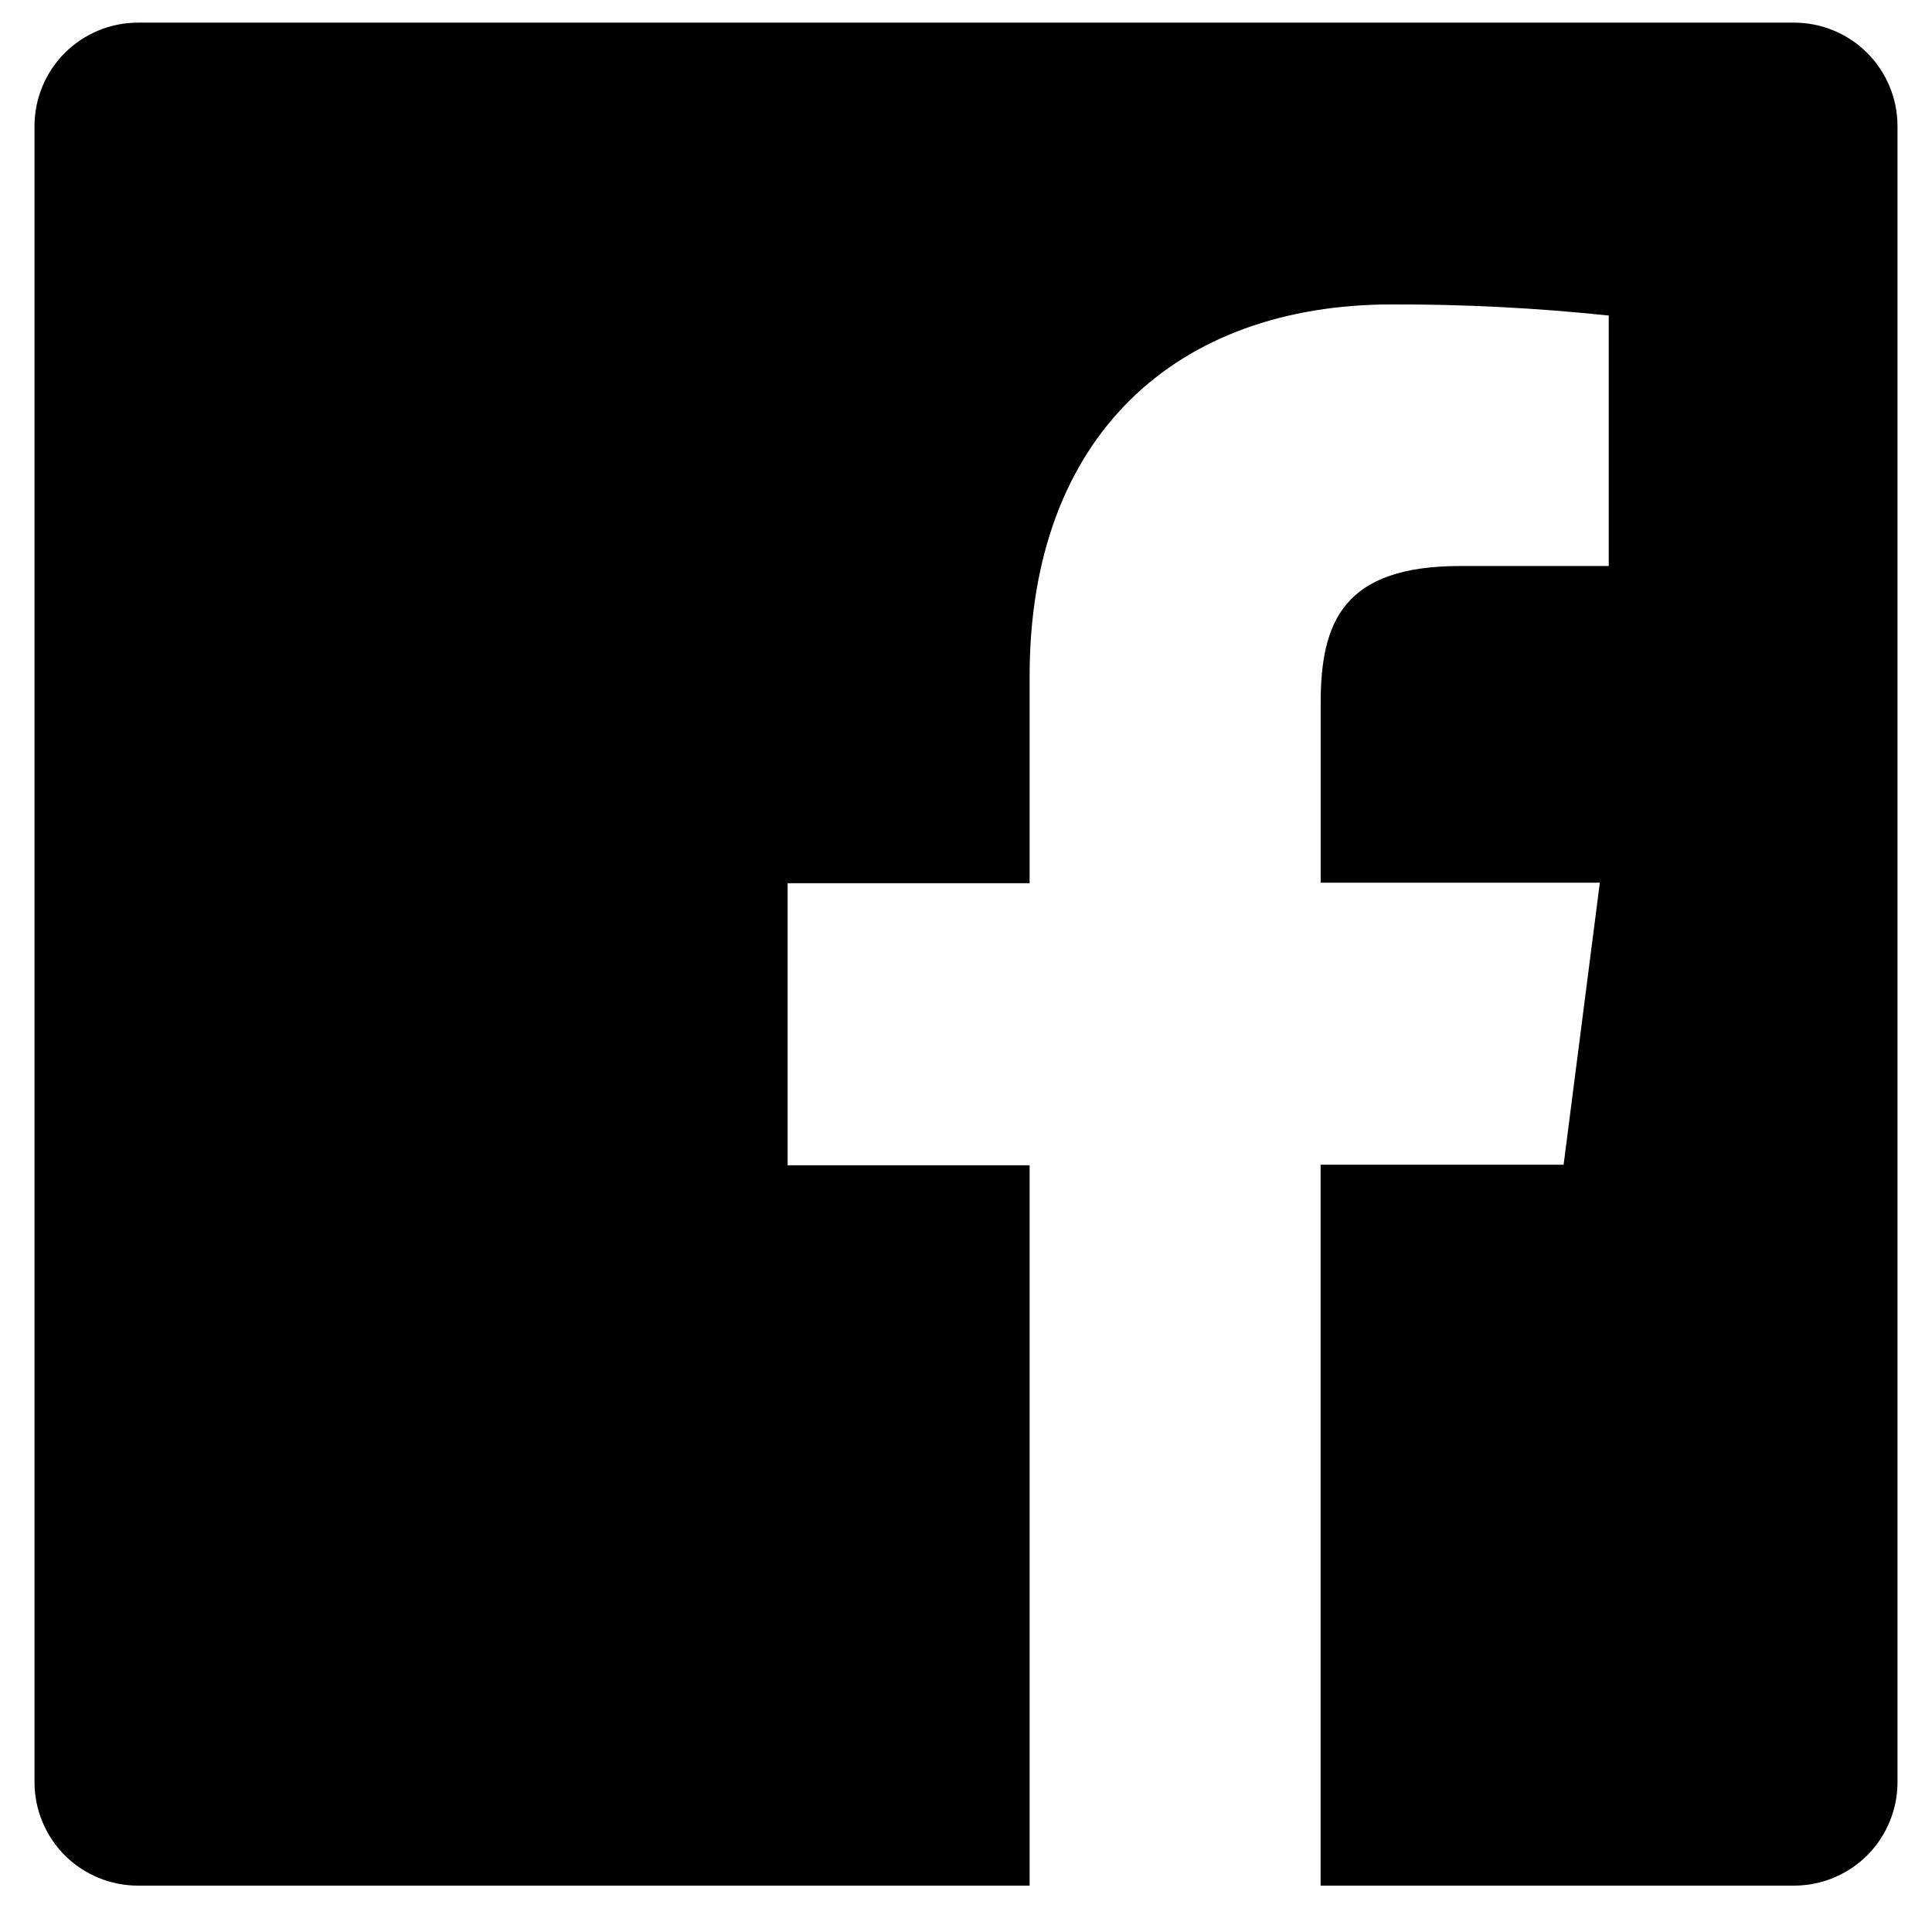 <svg width="28" height="28" viewBox="0 0 28 28" fill="none" xmlns="http://www.w3.org/2000/svg">
<path d="M26 0.328H2C1.602 0.328 1.221 0.486 0.939 0.767C0.658 1.049 0.5 1.43 0.5 1.828V25.828C0.5 26.226 0.658 26.607 0.939 26.889C1.221 27.17 1.602 27.328 2 27.328H14.922V16.888H11.415V12.8H14.922V9.8C14.922 6.313 17.052 4.412 20.172 4.412C21.221 4.409 22.271 4.463 23.315 4.573V8.203H21.163C19.471 8.203 19.14 9.01 19.14 10.19V12.793H23.186L22.661 16.88H19.139V27.328H26C26.398 27.328 26.779 27.17 27.061 26.889C27.342 26.607 27.5 26.226 27.5 25.828V1.828C27.5 1.43 27.342 1.049 27.061 0.767C26.779 0.486 26.398 0.328 26 0.328Z" fill="black"/>
</svg>
